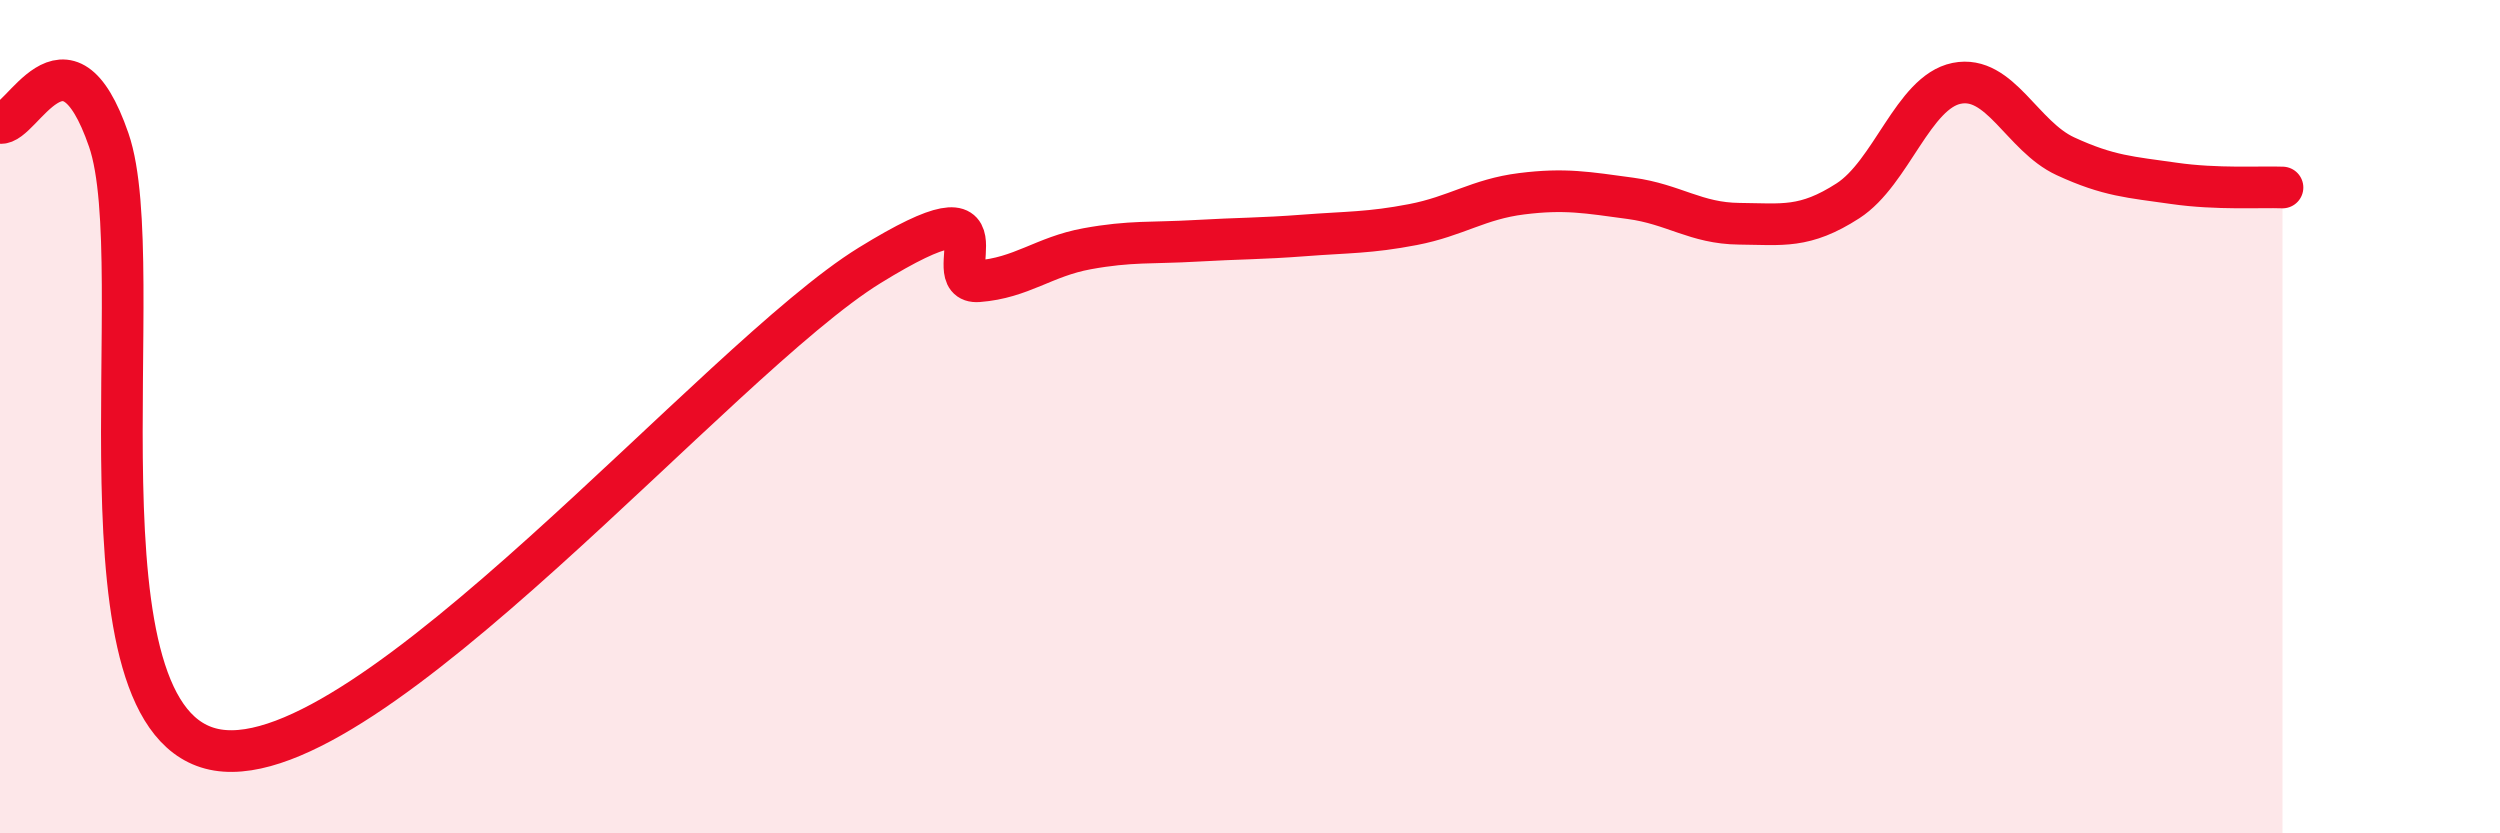 
    <svg width="60" height="20" viewBox="0 0 60 20" xmlns="http://www.w3.org/2000/svg">
      <path
        d="M 0,2.95 C 0.52,3.03 1.57,0.35 2.61,3.36 C 3.65,6.37 1.57,17.4 5.22,18 C 8.87,18.6 17.22,8.62 20.87,6.37 C 24.52,4.12 22.44,6.83 23.48,6.75 C 24.52,6.67 25.05,6.16 26.09,5.97 C 27.13,5.78 27.66,5.84 28.7,5.78 C 29.74,5.72 30.26,5.73 31.3,5.65 C 32.34,5.57 32.87,5.59 33.91,5.39 C 34.95,5.19 35.48,4.78 36.52,4.65 C 37.56,4.52 38.09,4.62 39.13,4.76 C 40.17,4.9 40.7,5.36 41.74,5.37 C 42.78,5.38 43.31,5.49 44.35,4.82 C 45.39,4.15 45.92,2.21 46.96,2 C 48,1.79 48.53,3.27 49.57,3.75 C 50.61,4.23 51.13,4.25 52.17,4.4 C 53.21,4.55 54.26,4.48 54.78,4.5L54.78 20L0 20Z"
        fill="#EB0A25"
        opacity="0.1"
        stroke-linecap="round"
        stroke-linejoin="round"
      />
      <path
        d="M 0,2.95 C 0.52,3.03 1.57,0.35 2.61,3.36 C 3.65,6.37 1.57,17.4 5.22,18 C 8.87,18.6 17.22,8.62 20.87,6.37 C 24.52,4.12 22.44,6.83 23.48,6.75 C 24.52,6.67 25.05,6.16 26.09,5.97 C 27.13,5.78 27.66,5.84 28.7,5.78 C 29.74,5.72 30.26,5.73 31.3,5.65 C 32.34,5.57 32.87,5.59 33.91,5.39 C 34.95,5.19 35.48,4.78 36.52,4.65 C 37.56,4.52 38.09,4.62 39.13,4.76 C 40.17,4.9 40.7,5.36 41.74,5.37 C 42.78,5.38 43.31,5.49 44.35,4.82 C 45.39,4.15 45.92,2.21 46.96,2 C 48,1.79 48.53,3.27 49.57,3.75 C 50.61,4.23 51.13,4.25 52.17,4.4 C 53.21,4.55 54.26,4.48 54.78,4.5"
        stroke="#EB0A25"
        stroke-width="1"
        fill="none"
        stroke-linecap="round"
        stroke-linejoin="round"
      />
    </svg>
  